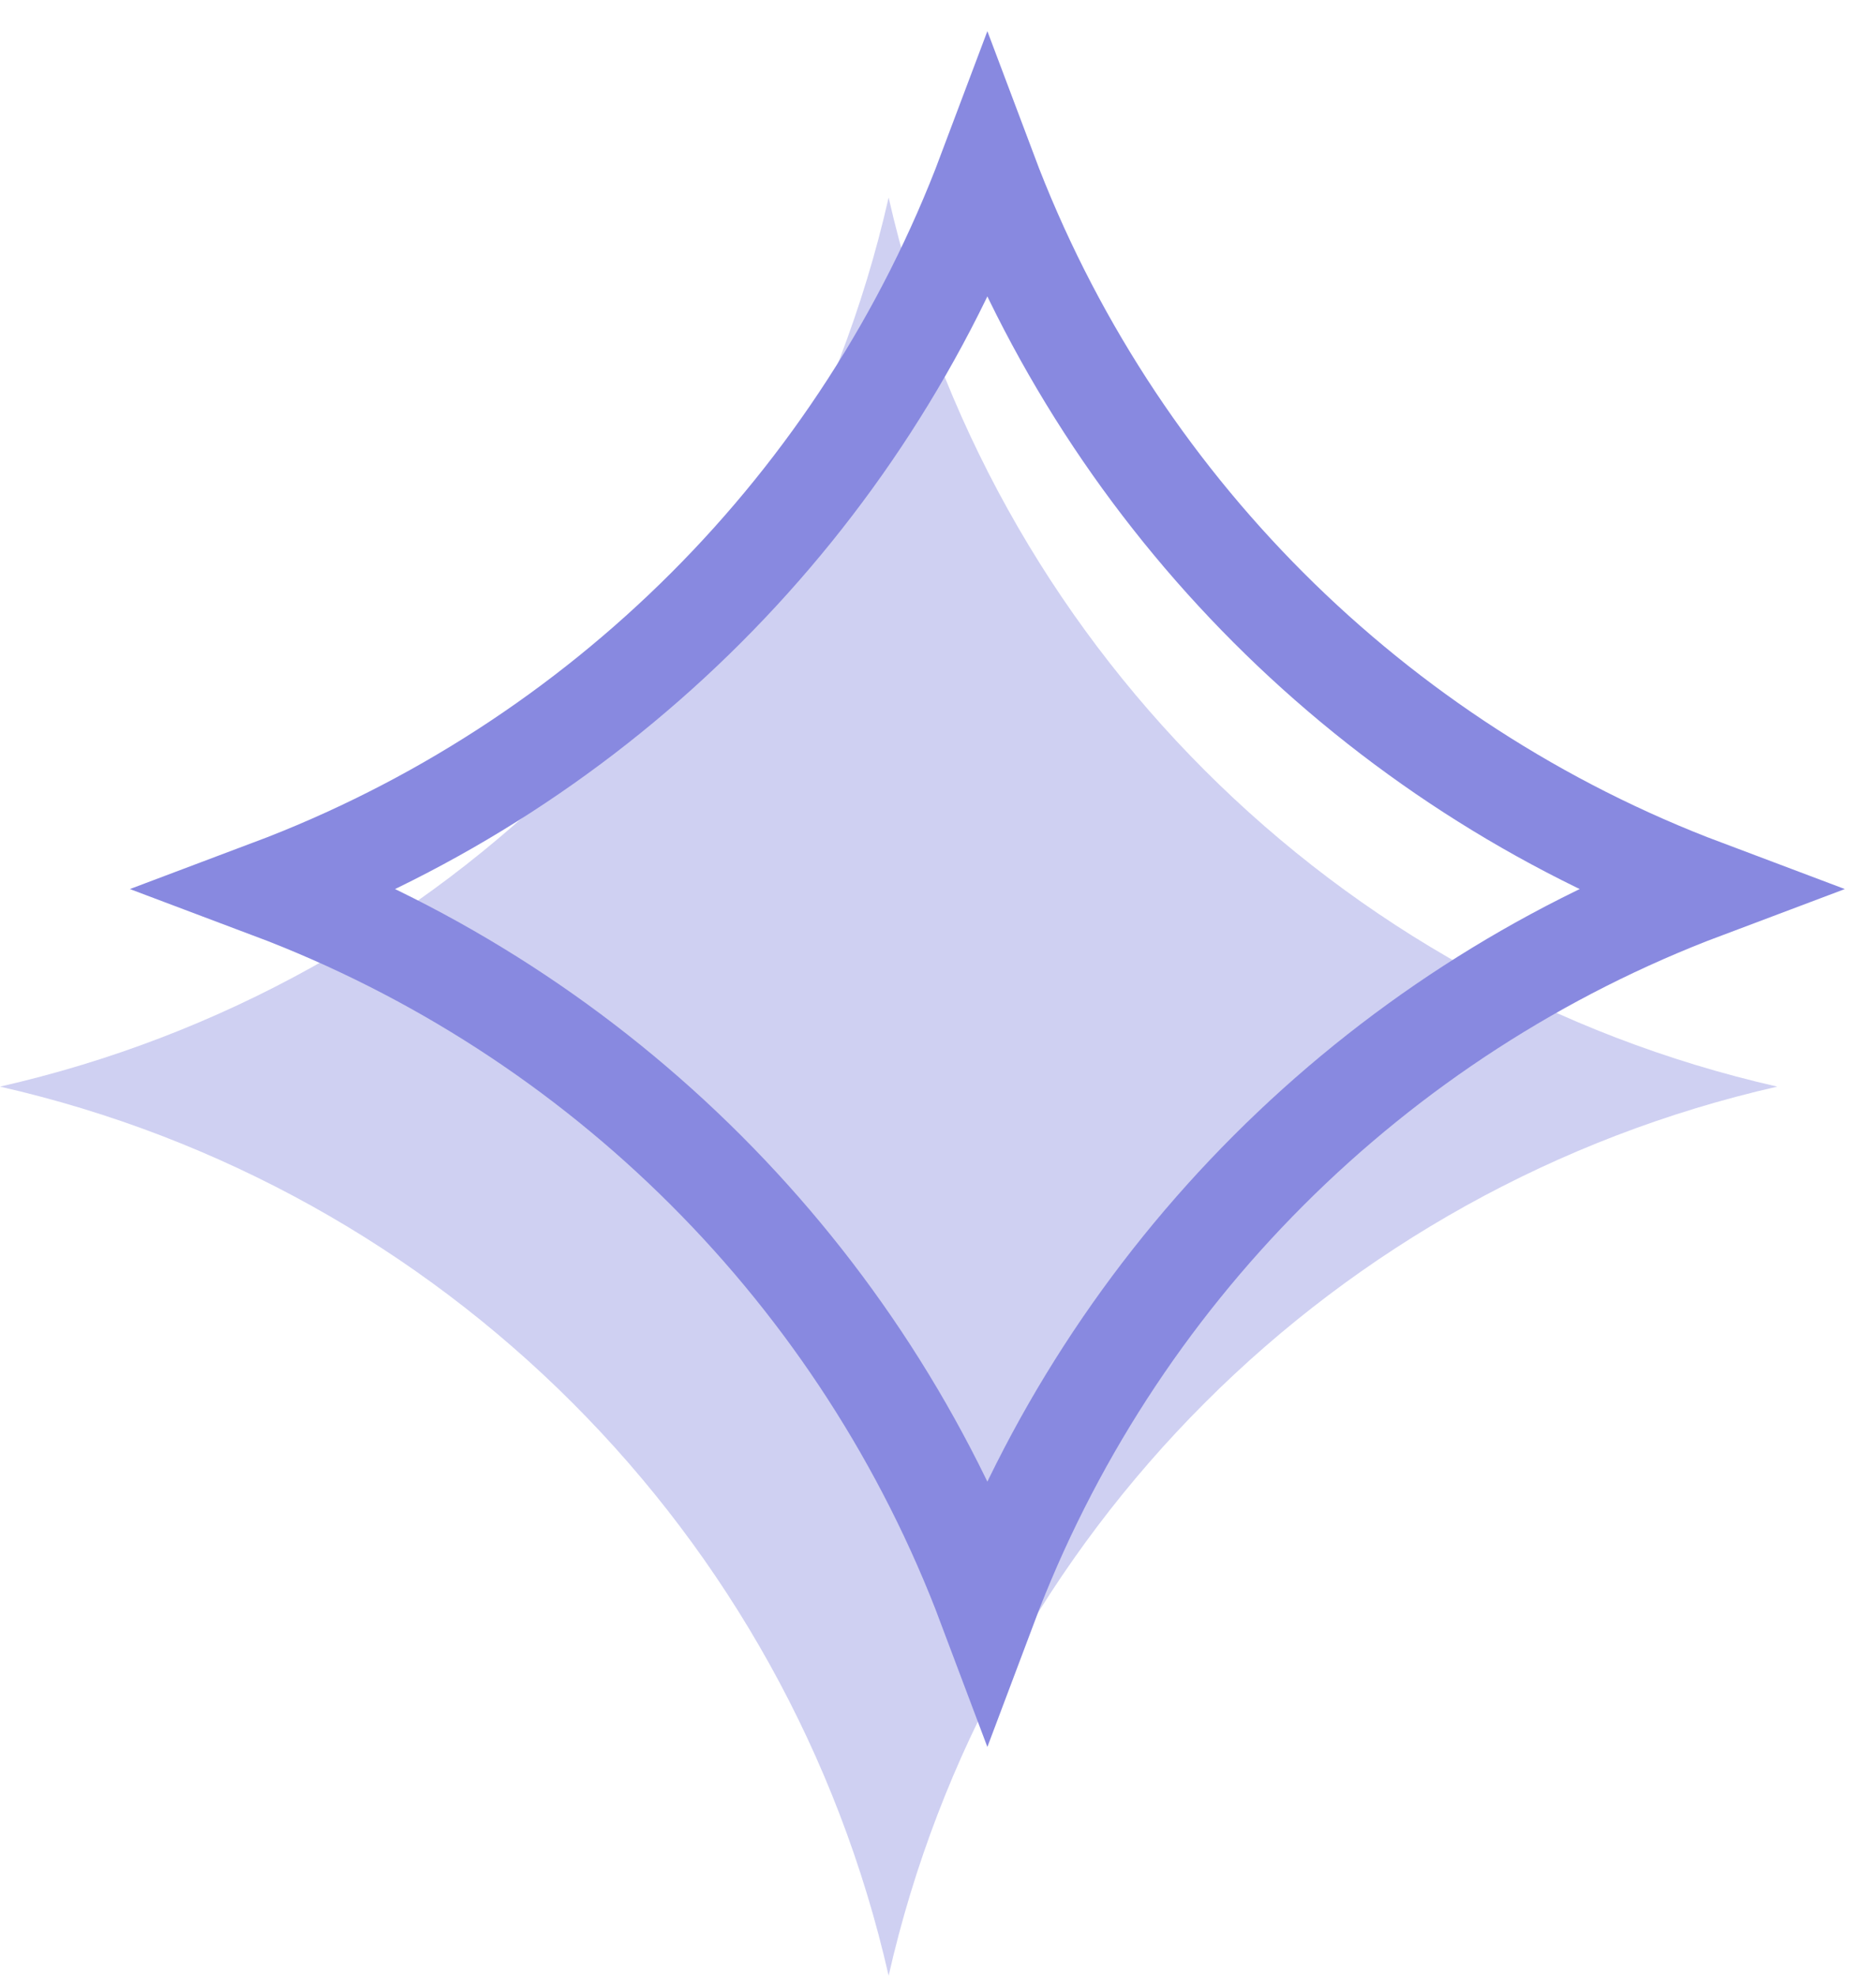 <?xml version="1.0" encoding="UTF-8"?> <svg xmlns="http://www.w3.org/2000/svg" width="38" height="40" viewBox="0 0 38 40" fill="none"> <path d="M18 4C20.038 12.963 27.037 19.962 36 22C27.037 24.038 20.038 31.037 18 40C15.962 31.037 8.963 24.038 0 22C8.963 19.962 15.962 12.963 18 4Z" fill="#8889E0" fill-opacity="0.4"></path> <path d="M5.471 18C12.175 15.478 17.478 10.175 20 3.471C22.522 10.175 27.825 15.478 34.529 18C27.825 20.522 22.522 25.825 20 32.529C17.478 25.825 12.175 20.522 5.471 18Z" stroke="#8889E0" stroke-width="2"></path> </svg> 